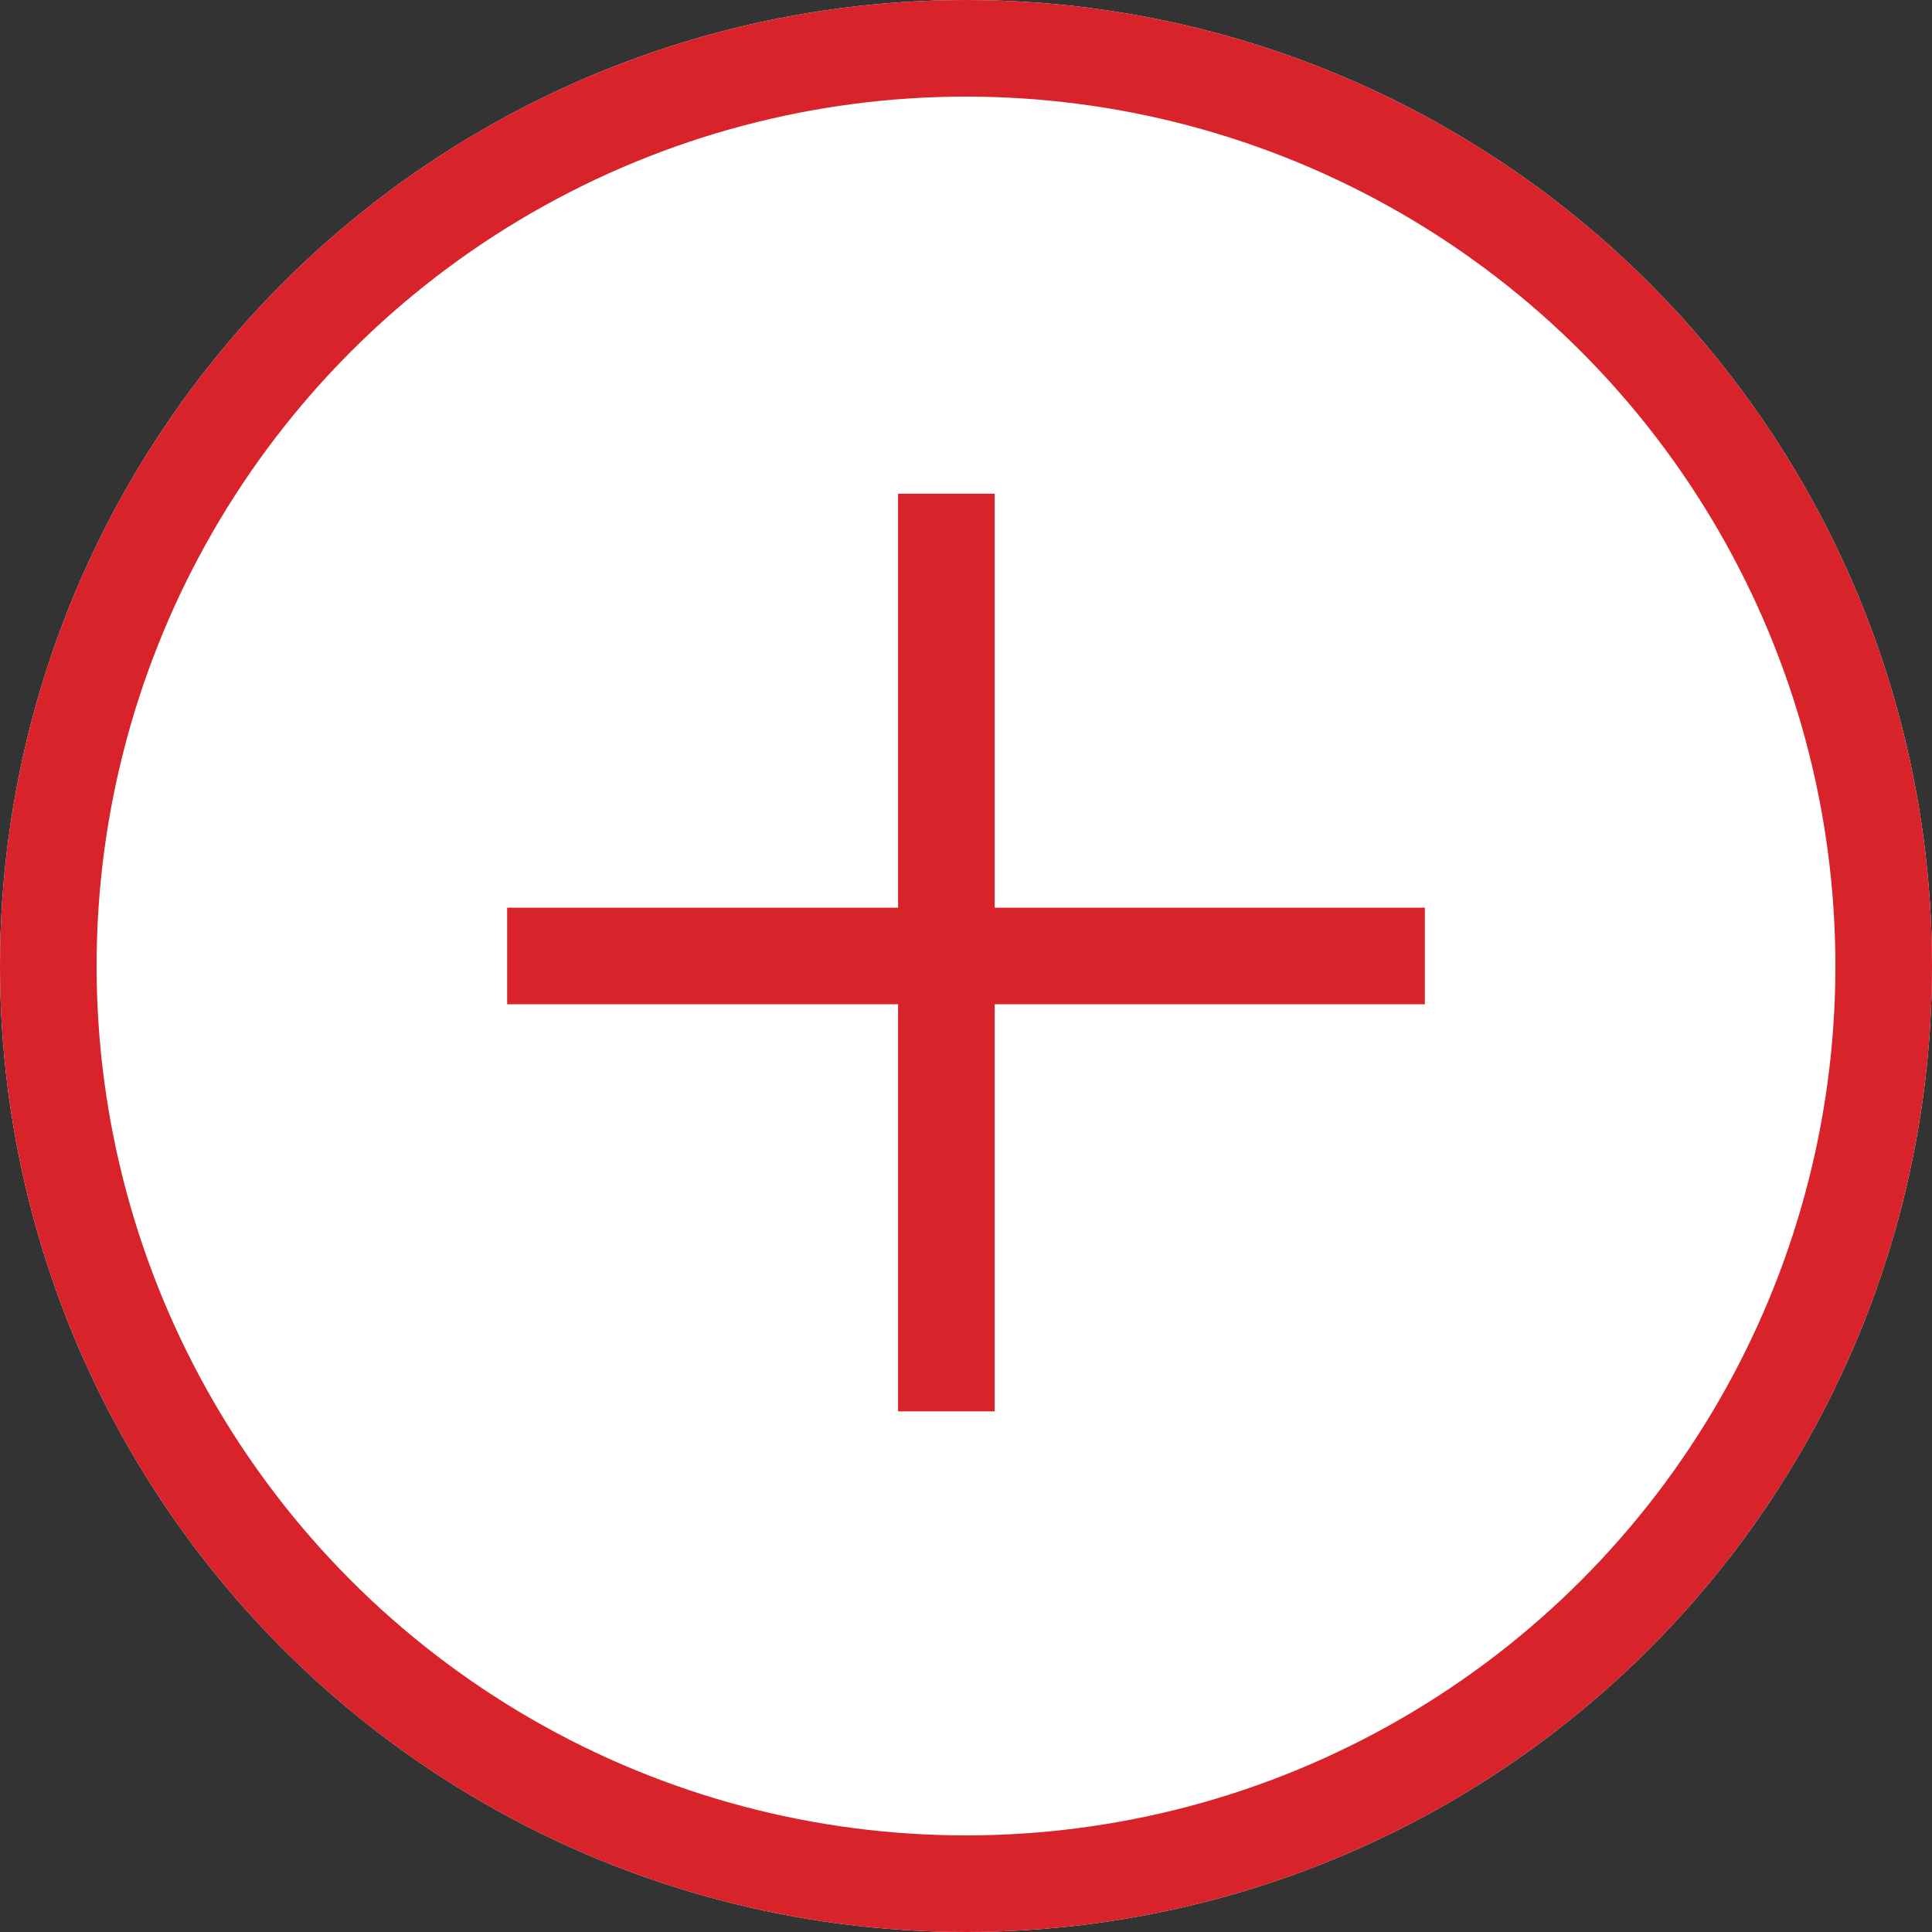 <svg xmlns="http://www.w3.org/2000/svg" width="40" height="40" viewBox="0 0 40 40"><rect x="0" y="0" width="40" height="40" fill="#333333" stroke="none"/><defs><style>.a{fill:#fff;}.a,.b{stroke:#d72329;stroke-width:2px;}.b,.d{fill:none;}.c{stroke:none;}</style></defs><g class="a"><circle class="c" cx="20" cy="20" r="20"/><circle class="d" cx="20" cy="20" r="19"/></g><g transform="translate(10.5 10.221)"><path class="b" d="M3888,897.219v19" transform="translate(-3878.906 -897.219)"/><path class="b" d="M0,0V19" transform="translate(19 9.572) rotate(90)"/></g></svg>